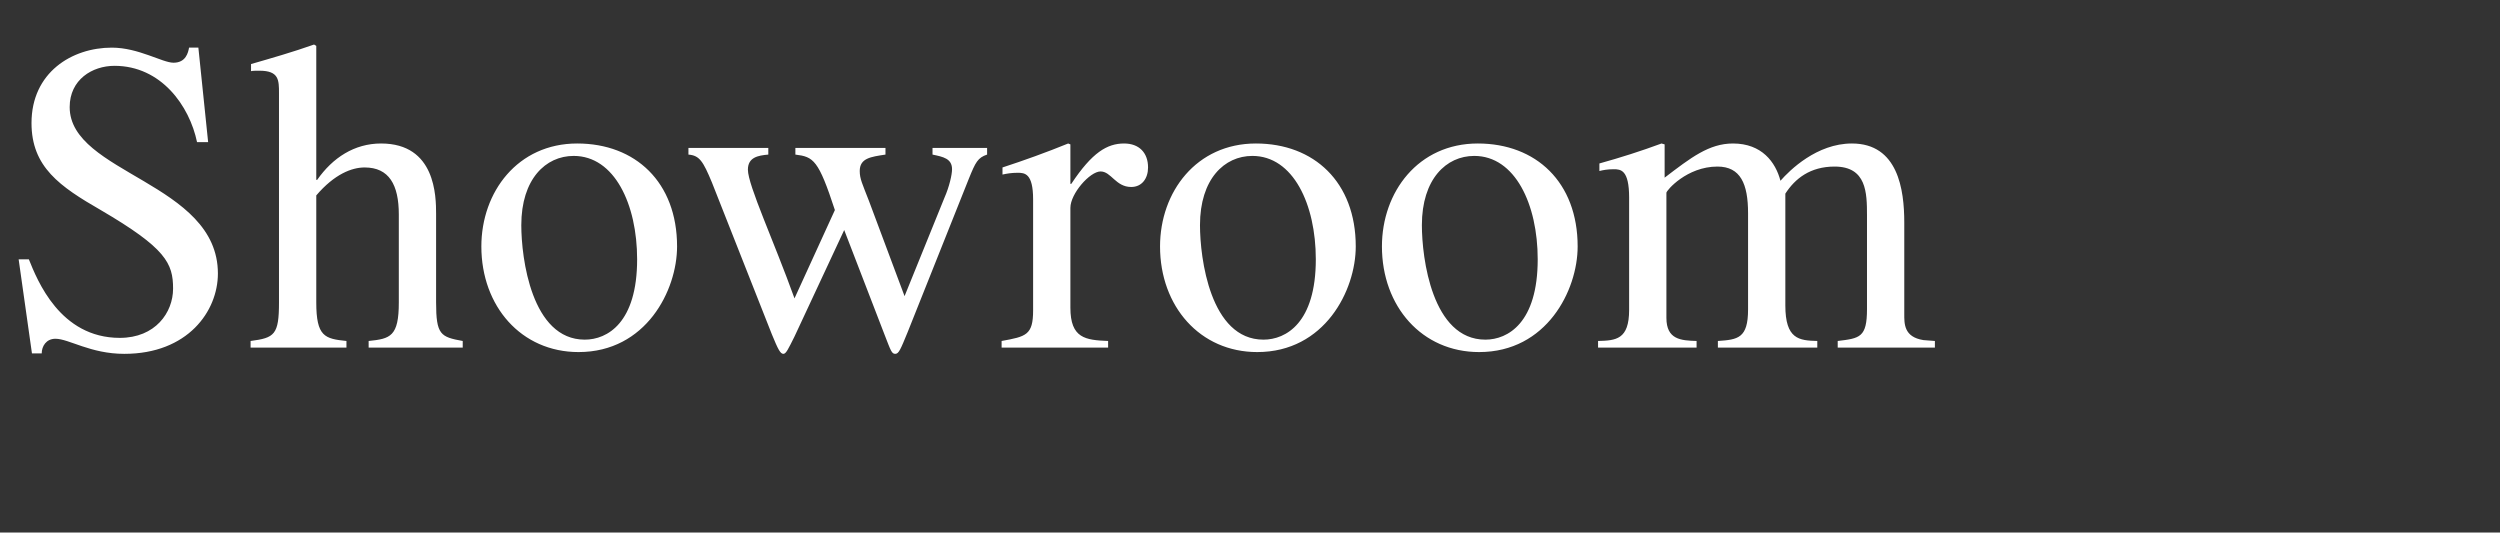 <svg width="338" height="72" viewBox="0 0 338 72" fill="none" xmlns="http://www.w3.org/2000/svg">
<rect x="0" y="0" width="338" height="72" fill="#333333" stroke="none"/>
<path d="M26.82 6.44L28.14 19.22H26.64C25.62 14.3 21.78 8.9 15.48 8.9C12.48 8.9 9.42 10.76 9.42 14.48C9.42 23.48 29.46 24.68 29.46 36.98C29.46 42.08 25.38 47.84 16.8 47.84C12.24 47.84 9.3 45.8 7.5 45.8C6.24 45.8 5.64 46.82 5.64 47.78H4.32L2.52 35.06H3.9C5.04 37.88 8.1 45.68 16.2 45.68C21 45.68 23.4 42.26 23.4 39.02C23.4 35.6 22.44 33.56 13.62 28.4C8.1 25.22 4.26 22.58 4.26 16.64C4.26 9.8 9.72 6.44 15.12 6.44C18.72 6.44 21.96 8.48 23.46 8.48C25.14 8.48 25.44 7.1 25.56 6.44H26.82ZM62.56 46.1V47H49.84V46.1C52.78 45.8 53.92 45.5 53.92 40.88V29C53.92 24.98 52.6 22.64 49.3 22.64C47.56 22.64 45.22 23.54 42.76 26.42V40.88C42.76 45.5 43.9 45.8 46.84 46.1V47H33.88V46.1C37.12 45.68 37.72 45.26 37.72 40.88V12.62C37.72 10.82 37.72 9.56 35.08 9.56C34.72 9.56 34.12 9.56 33.94 9.62V8.66C36.64 7.88 39.58 7.04 42.46 6.02L42.76 6.2V24.32H42.88C44.98 21.32 47.92 19.4 51.52 19.4C58.9 19.4 58.96 26.54 58.96 28.94V40.88C58.96 45.26 59.56 45.56 62.56 46.1ZM78.04 19.4C85.9 19.4 91.54 24.62 91.54 33.32C91.54 39.26 87.34 47.6 78.22 47.6C70.48 47.6 65.08 41.42 65.08 33.32C65.08 25.94 70 19.4 78.04 19.4ZM79.06 45.92C82.12 45.92 86.14 43.64 86.14 35.06C86.14 27.62 83.08 21.08 77.56 21.08C73.78 21.08 70.48 24.2 70.48 30.44C70.48 34.88 71.86 45.92 79.06 45.92ZM126.076 20H133.456V20.9C132.196 21.32 131.896 21.92 130.996 24.14L122.716 44.9C121.756 47.24 121.516 47.84 121.036 47.84C120.556 47.84 120.436 47.42 119.596 45.26L114.136 31.1L107.416 45.5C106.576 47.18 106.276 47.84 105.916 47.84C105.496 47.84 105.196 47.24 104.356 45.2L96.256 24.68C95.056 21.8 94.576 21.02 93.076 20.9V20H103.876V20.9C102.496 21.02 101.116 21.26 101.116 22.94C101.116 25.04 104.656 32.66 107.416 40.34L112.876 28.4C110.656 21.62 109.996 21.2 107.536 20.9V20H119.716V20.9C117.736 21.2 116.236 21.38 116.236 23.12C116.236 24.2 116.596 24.86 117.496 27.2L122.296 40.04L127.696 26.72C128.356 25.22 128.716 23.6 128.716 22.88C128.716 21.44 127.516 21.2 126.076 20.9V20ZM139.677 41.96V26.96C139.677 23.42 138.537 23.36 137.577 23.36C136.737 23.36 136.077 23.48 135.537 23.6V22.64C138.477 21.68 141.477 20.6 144.417 19.4L144.717 19.52V24.86H144.837C147.657 20.6 149.697 19.4 151.977 19.4C154.017 19.4 155.217 20.66 155.217 22.64C155.217 24.14 154.377 25.28 152.937 25.28C150.837 25.28 150.237 23.18 148.797 23.18C147.357 23.18 144.717 26.18 144.717 28.1V41.6C144.717 45.74 146.757 45.98 149.817 46.1V47H135.417V46.1C138.717 45.5 139.677 45.32 139.677 41.96ZM169.798 19.4C177.658 19.4 183.298 24.62 183.298 33.32C183.298 39.26 179.098 47.6 169.978 47.6C162.238 47.6 156.838 41.42 156.838 33.32C156.838 25.94 161.758 19.4 169.798 19.4ZM170.818 45.92C173.878 45.92 177.898 43.64 177.898 35.06C177.898 27.62 174.838 21.08 169.318 21.08C165.538 21.08 162.238 24.2 162.238 30.44C162.238 34.88 163.618 45.92 170.818 45.92ZM199.798 19.4C207.658 19.4 213.298 24.62 213.298 33.32C213.298 39.26 209.098 47.6 199.978 47.6C192.238 47.6 186.838 41.42 186.838 33.32C186.838 25.94 191.758 19.4 199.798 19.4ZM200.818 45.92C203.878 45.92 207.898 43.64 207.898 35.06C207.898 27.62 204.838 21.08 199.318 21.08C195.538 21.08 192.238 24.2 192.238 30.44C192.238 34.88 193.618 45.92 200.818 45.92ZM220.258 41.9V26.72C220.258 22.94 219.118 22.88 218.158 22.88C217.318 22.88 216.718 23 216.238 23.12V22.1C219.058 21.32 221.878 20.42 224.638 19.4L225.058 19.52V24.02C228.598 21.32 231.058 19.4 234.298 19.4C238.198 19.4 240.058 21.92 240.718 24.44C241.978 23 245.638 19.4 250.378 19.4C256.618 19.4 257.458 25.64 257.458 30.08V42.44C257.458 43.76 257.398 45.56 260.038 45.98L261.598 46.1V47H248.458V46.1C251.458 45.74 252.418 45.62 252.418 41.78V29.12C252.418 26.06 252.358 22.52 248.038 22.52C244.738 22.52 242.698 24.14 241.378 26.18V41.3C241.378 45.86 243.238 46.04 245.698 46.1V47H232.258V46.1C234.958 45.92 236.338 45.74 236.338 41.84V28.82C236.338 24.86 235.318 22.52 232.198 22.52C228.058 22.52 225.298 25.76 225.298 26.06V42.98C225.298 45.92 227.278 46.04 229.378 46.1V47H216.058V46.1C218.458 46.04 220.258 45.92 220.258 41.9Z" fill="white"/>
</svg>
